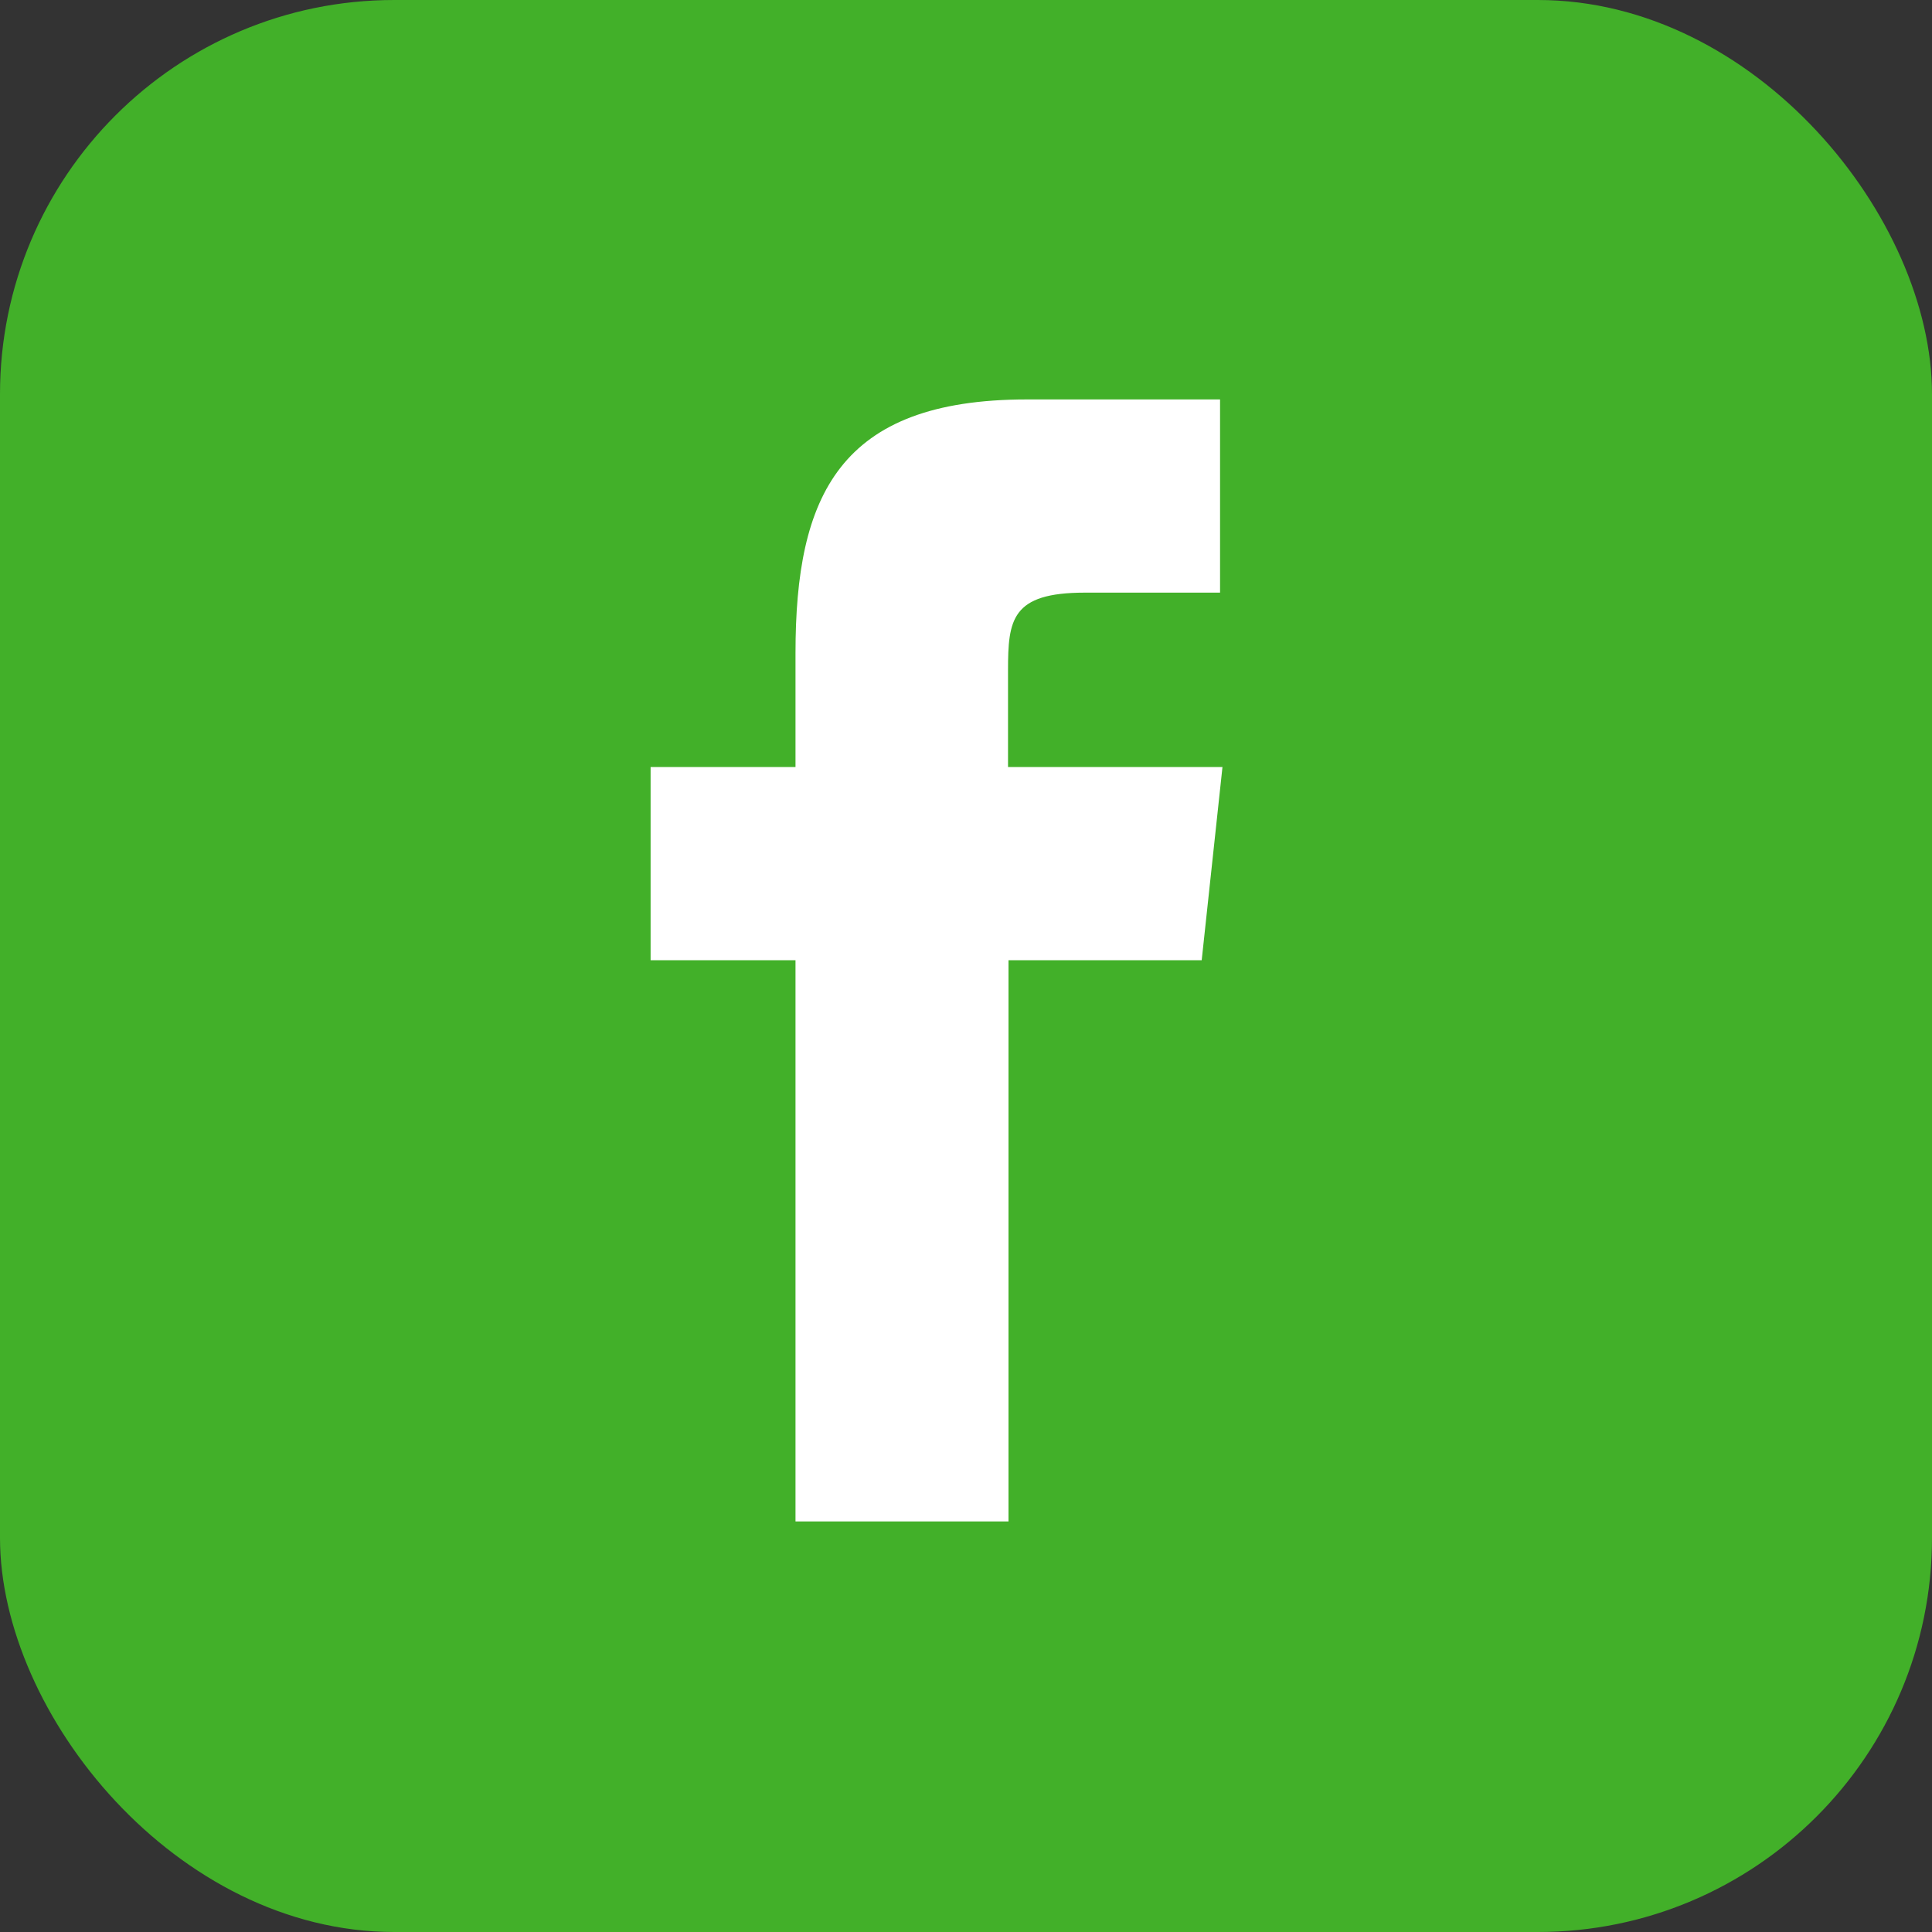<svg xmlns="http://www.w3.org/2000/svg" id="Vrstva_1" data-name="Vrstva 1" viewBox="0 0 40 40"><rect x="0" y="0" width="40" height="40" fill="#333333" stroke="none"/><defs fill="#000000"><style>.cls-1{fill:#42b029;}.cls-2{fill:#fff;fill-rule:evenodd;}</style></defs><g id="Group_143" data-name="Group 143"><rect id="Rectangle_248" data-name="Rectangle 248" class="cls-1" width="40" height="40" rx="8.16" fill="#000000"/><path id="Path_222" data-name="Path 222" class="cls-2" d="M16.47,31.5h4.41V19.88h4l.43-4H20.87v-2c0-1.05.07-1.61,1.59-1.61h2.8v-4h-4c-3.89,0-4.79,2-4.79,5.25v2.36h-3v4h3Z" fill="#000000"/></g></svg>